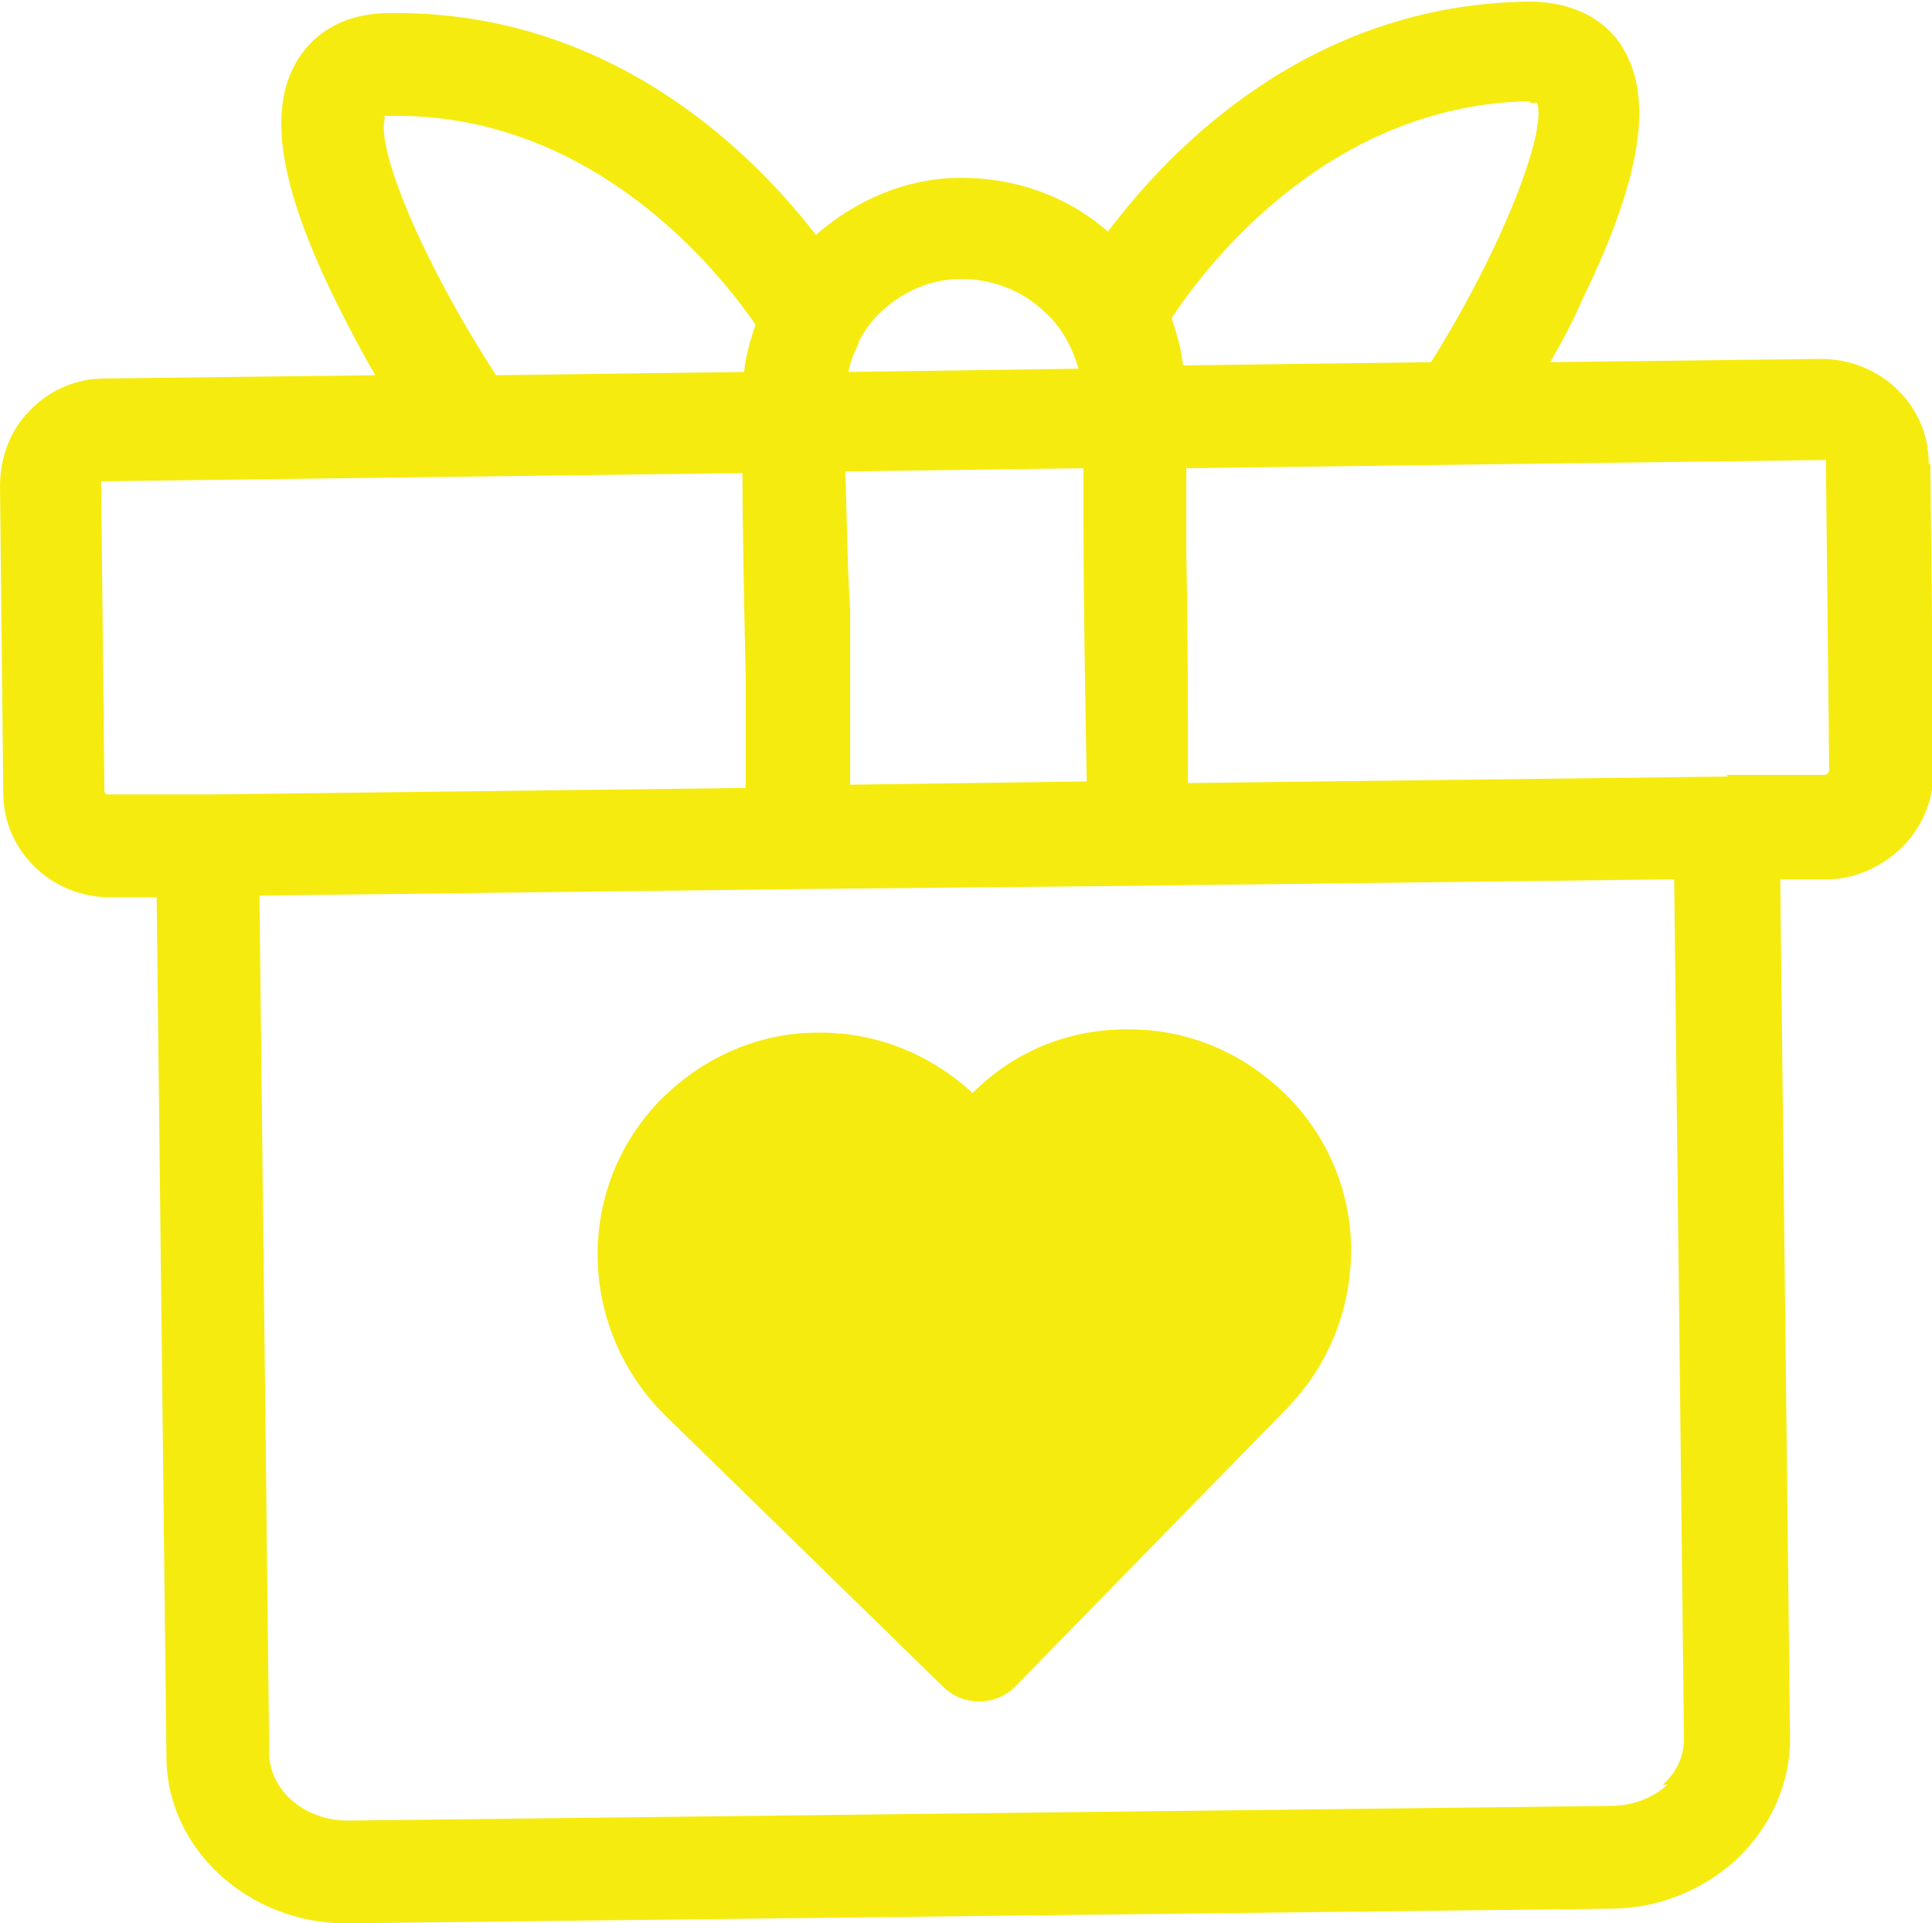 <?xml version="1.0" encoding="UTF-8"?>
<svg id="Layer_1" xmlns="http://www.w3.org/2000/svg" version="1.1" viewBox="0 0 118.4 117.9">
  <!-- Generator: Adobe Illustrator 29.1.0, SVG Export Plug-In . SVG Version: 2.1.0 Build 142)  -->
  <defs>
    <style>
      .st0 {
        fill: #f6eb0f;
      }
    </style>
  </defs>
  <path class="st0" d="M118.2,28.4c0-3.6-3-6.4-6.6-6.4l-16.6.2c.7-1.2,1.4-2.5,2-3.9,3.5-7.2,4.3-12,2.6-15.1-.6-1.2-2.3-3.1-5.9-3.1s-.1,0-.1,0c-13.3.2-21.8,8.9-25.7,14.1-2.5-2.2-5.7-3.3-9-3.3-3.4,0-6.5,1.4-8.9,3.5C46,9.2,37.4.8,24.3.8h-.4c-3.7,0-5.3,2.1-5.9,3.3-1.6,3.1-.7,7.9,2.9,15,.7,1.4,1.4,2.7,2.1,3.9l-16.6.2c-1.7,0-3.4.7-4.6,2C.6,26.4,0,28.1,0,29.8l.2,18.8c0,3.6,3,6.4,6.5,6.4s0,0,0,0h2.9s.6,52.7.6,52.7c0,5.6,5,10.2,11,10.2l77.5-.9c2.9,0,5.6-1.1,7.7-3,2.1-2,3.3-4.6,3.3-7.4l-.6-52.7h2.9c1.7,0,3.4-.8,4.6-2,1.2-1.2,1.9-2.9,1.9-4.6l-.2-18.8ZM23.5,7.1c0,0,.2,0,.5,0h.3c12,0,19.6,9.3,22,12.8-.3.9-.6,1.9-.7,2.9l-15.2.2c-4.6-7.1-7.4-14-6.8-15.8ZM52.6,21s0,0,0,0c.3-.6.7-1.2,1.2-1.7,1.4-1.4,3.2-2.2,5.1-2.2,1.9,0,3.8.7,5.2,2.1,1,.9,1.6,2.1,2,3.4l-14.1.2c.1-.6.3-1.1.6-1.7ZM93.7,6.3c.2,0,.4,0,.5,0,.6,1.7-2,8.7-6.5,15.9l-15.2.2c-.1-1-.4-2-.7-2.9,2.3-3.5,9.8-13.1,22-13.3ZM52.1,48.2v-10.8c-.2-3.2-.2-6.2-.3-8.5l14.6-.2v3.1c0,4.7.1,10.9.2,16.1l-14.5.2ZM6.3,29.5c0,0,.1,0,.2,0l39-.5c0,3.3.1,7.9.2,12.6v6.7c0,0-33,.4-33,.4,0,0,0,0,0,0h-6c-.1,0-.3,0-.3-.2l-.2-18.8c0,0,0-.1,0-.2ZM102.2,109.4c-.9.8-2.1,1.3-3.5,1.3l-77.4.9h0c-2.6,0-4.7-1.8-4.8-4l-.6-52.7,33-.4s0,0,0,0c0,0,0,0,0,0,0,0,0,0,0,0l20.6-.2s0,0,0,0c0,0,0,0,0,0l33.1-.4.6,52.7c0,1-.4,2-1.3,2.8ZM105.9,47.6s0,0,0,0l-33.1.4c0-4.5,0-9.6-.1-14v-5.3c0,0,39-.5,39-.5h0c0,0,.1,0,.2,0,0,0,0,.1,0,.2l.2,18.8c0,.1-.1.3-.3.3h-6ZM6.7,53.8h0s0,0,0,0Z"/>
  <path class="st0" d="M69.2,63.1h-.2c-3.6,0-6.9,1.4-9.4,3.9-2.6-2.4-5.9-3.7-9.3-3.7s-.1,0-.2,0c-3.6,0-7,1.5-9.6,4.1-5.3,5.4-5.1,14,.2,19.3l17.1,16.7c.6.6,1.4.9,2.2.9h0c.8,0,1.6-.3,2.2-.9l16.7-17.1c2.5-2.6,3.9-6,3.9-9.7,0-3.6-1.5-7.1-4.1-9.6-2.6-2.5-5.9-3.9-9.5-3.9Z"/>
</svg>